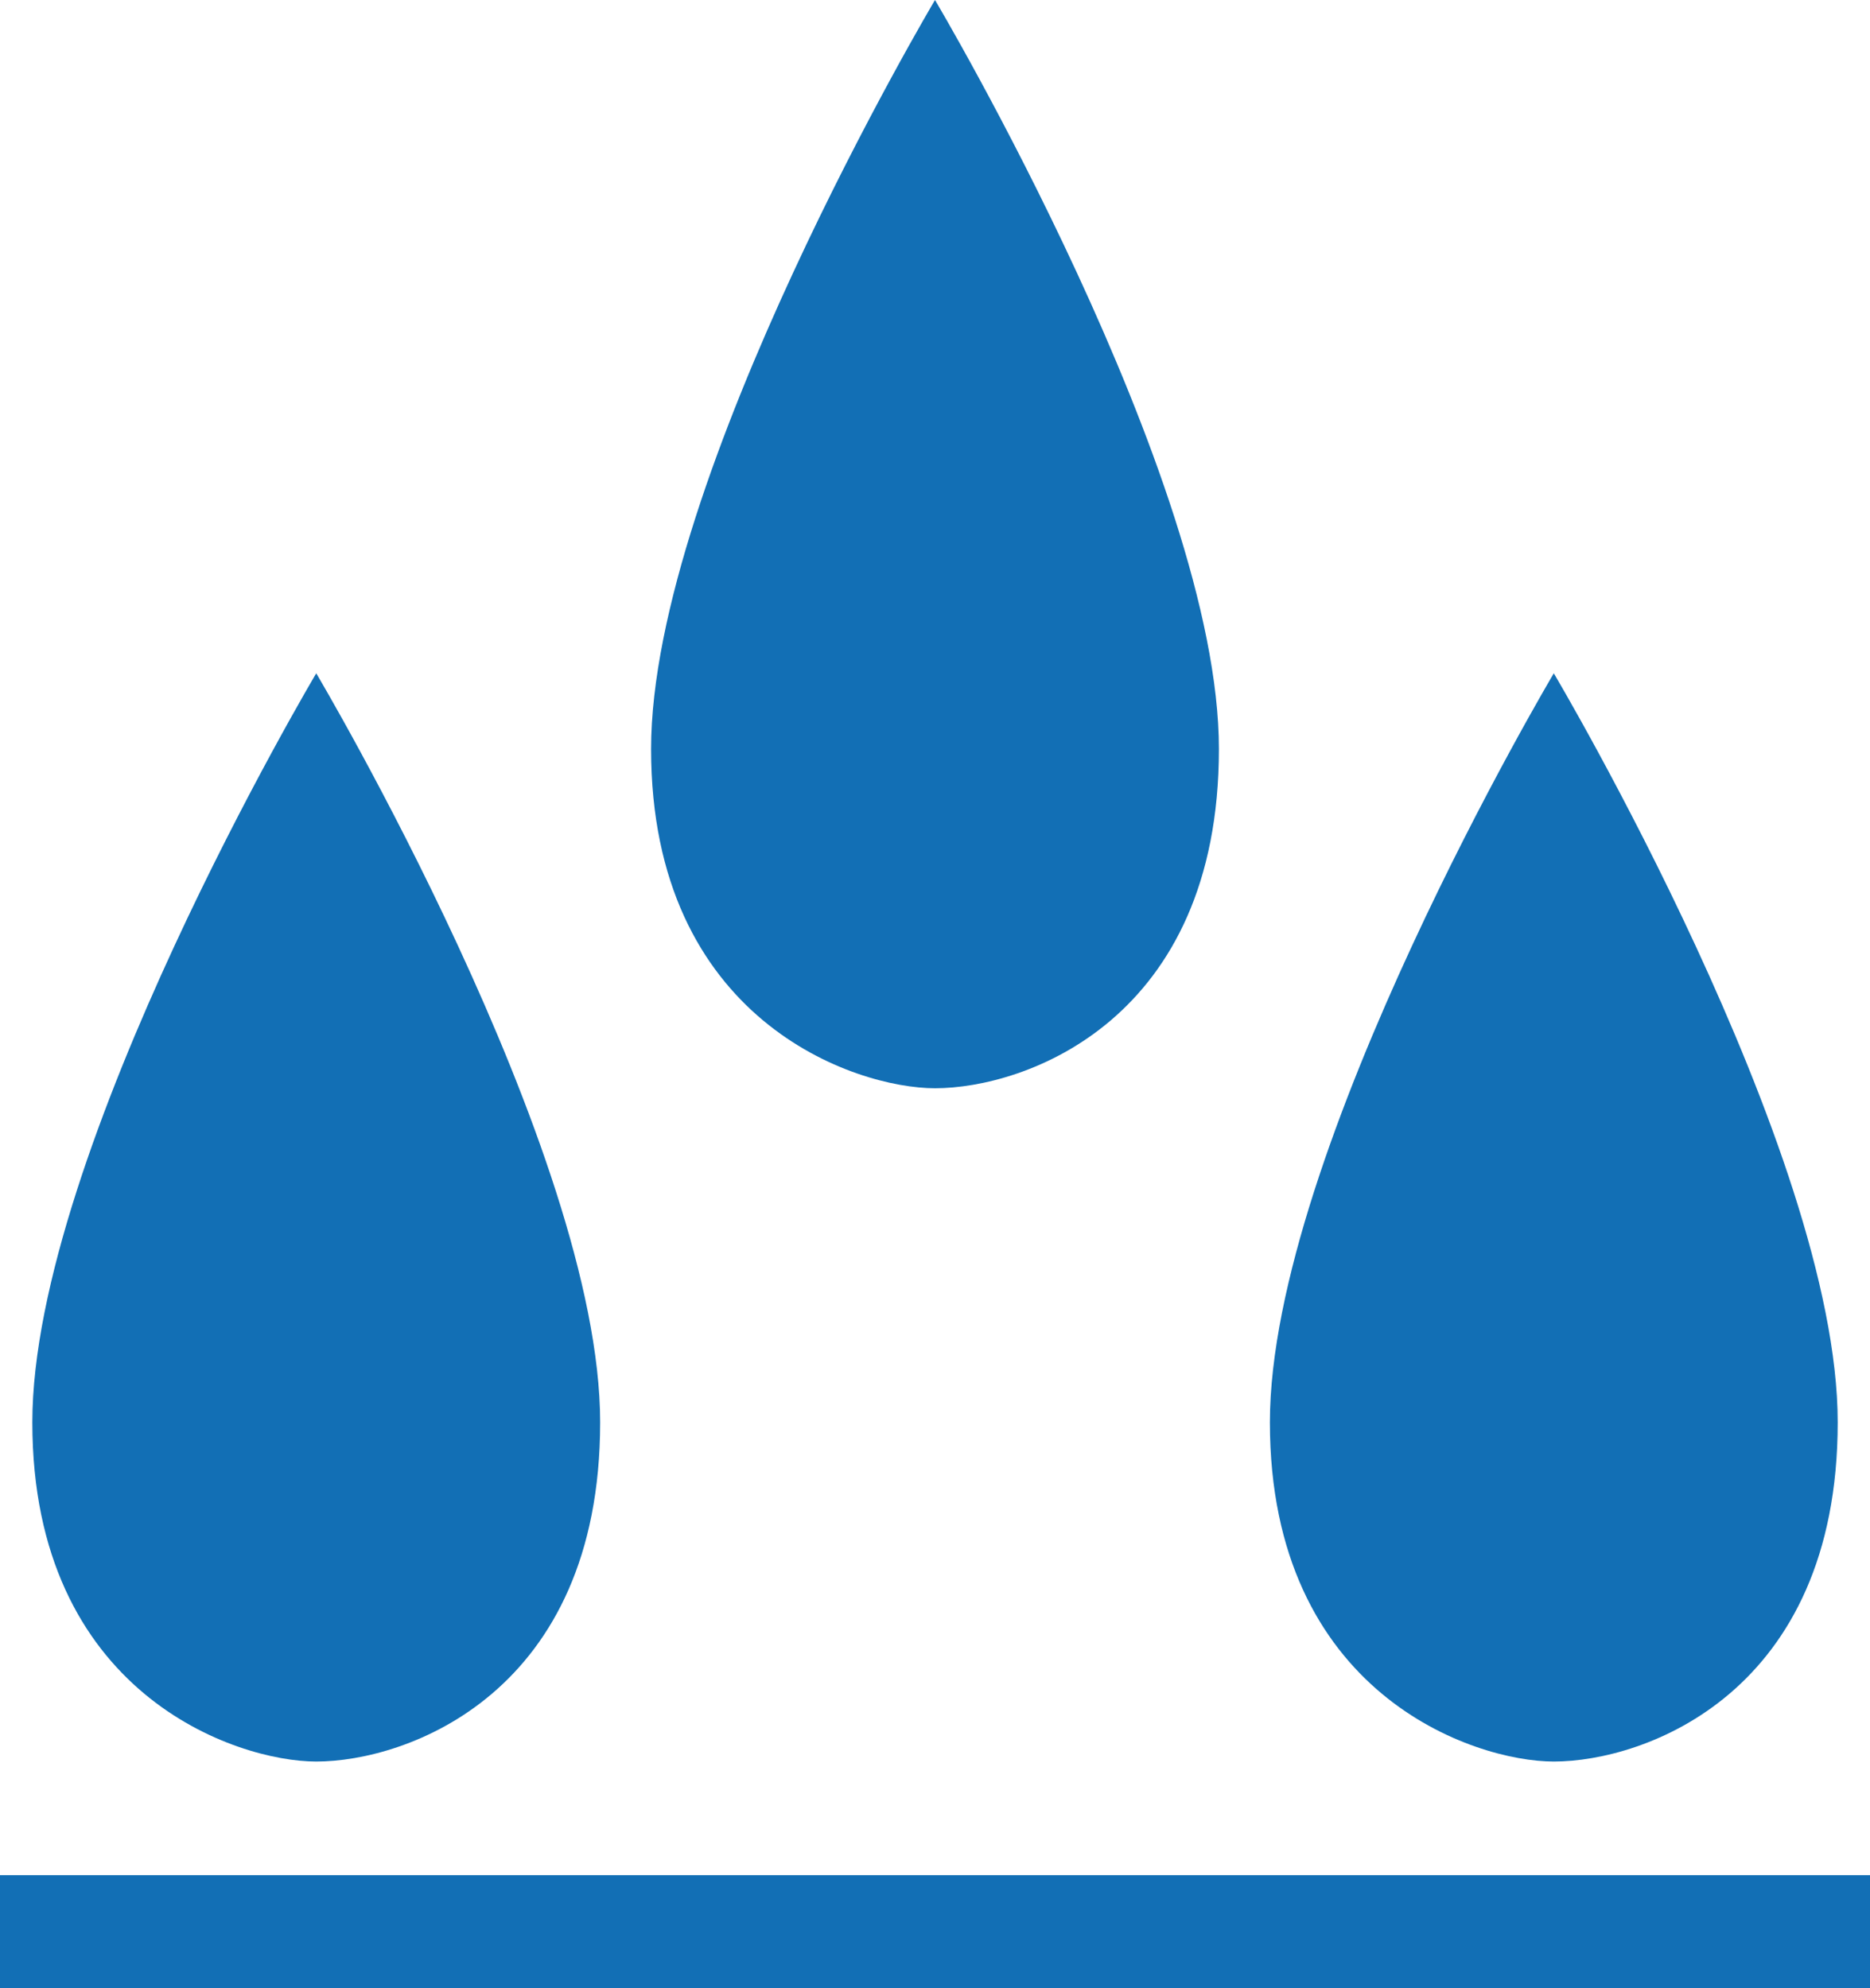 <?xml version="1.0" encoding="UTF-8"?>
<svg id="_レイヤー_2" data-name="レイヤー_2" xmlns="http://www.w3.org/2000/svg" viewBox="0 0 470.22 500">
  <defs>
    <style>
      .cls-1 {
        fill: #126fb5;
      }
    </style>
  </defs>
  <g id="_レイヤー_1-2" data-name="レイヤー_1">
    <g>
      <rect class="cls-1" y="471.56" width="470.22" height="28.44"/>
      <path class="cls-1" d="M150.91,357.69c0,68.18-48.67,85.3-71.39,85.3-20.18,0-71.39-17.12-71.39-85.3s71.39-188.37,71.39-188.37c0,0,71.39,120.19,71.39,188.37Z"/>
      <path class="cls-1" d="M462.1,357.69c0,68.18-48.67,85.3-71.39,85.3-20.18,0-71.39-17.12-71.39-85.3s71.39-188.37,71.39-188.37c0,0,71.39,120.19,71.39,188.37Z"/>
      <path class="cls-1" d="M306.5,188.37c0,68.18-48.67,85.3-71.39,85.3-20.18,0-71.39-17.12-71.39-85.3S235.11,0,235.11,0c0,0,71.39,120.19,71.39,188.37Z"/>
    </g>
  </g>
</svg>